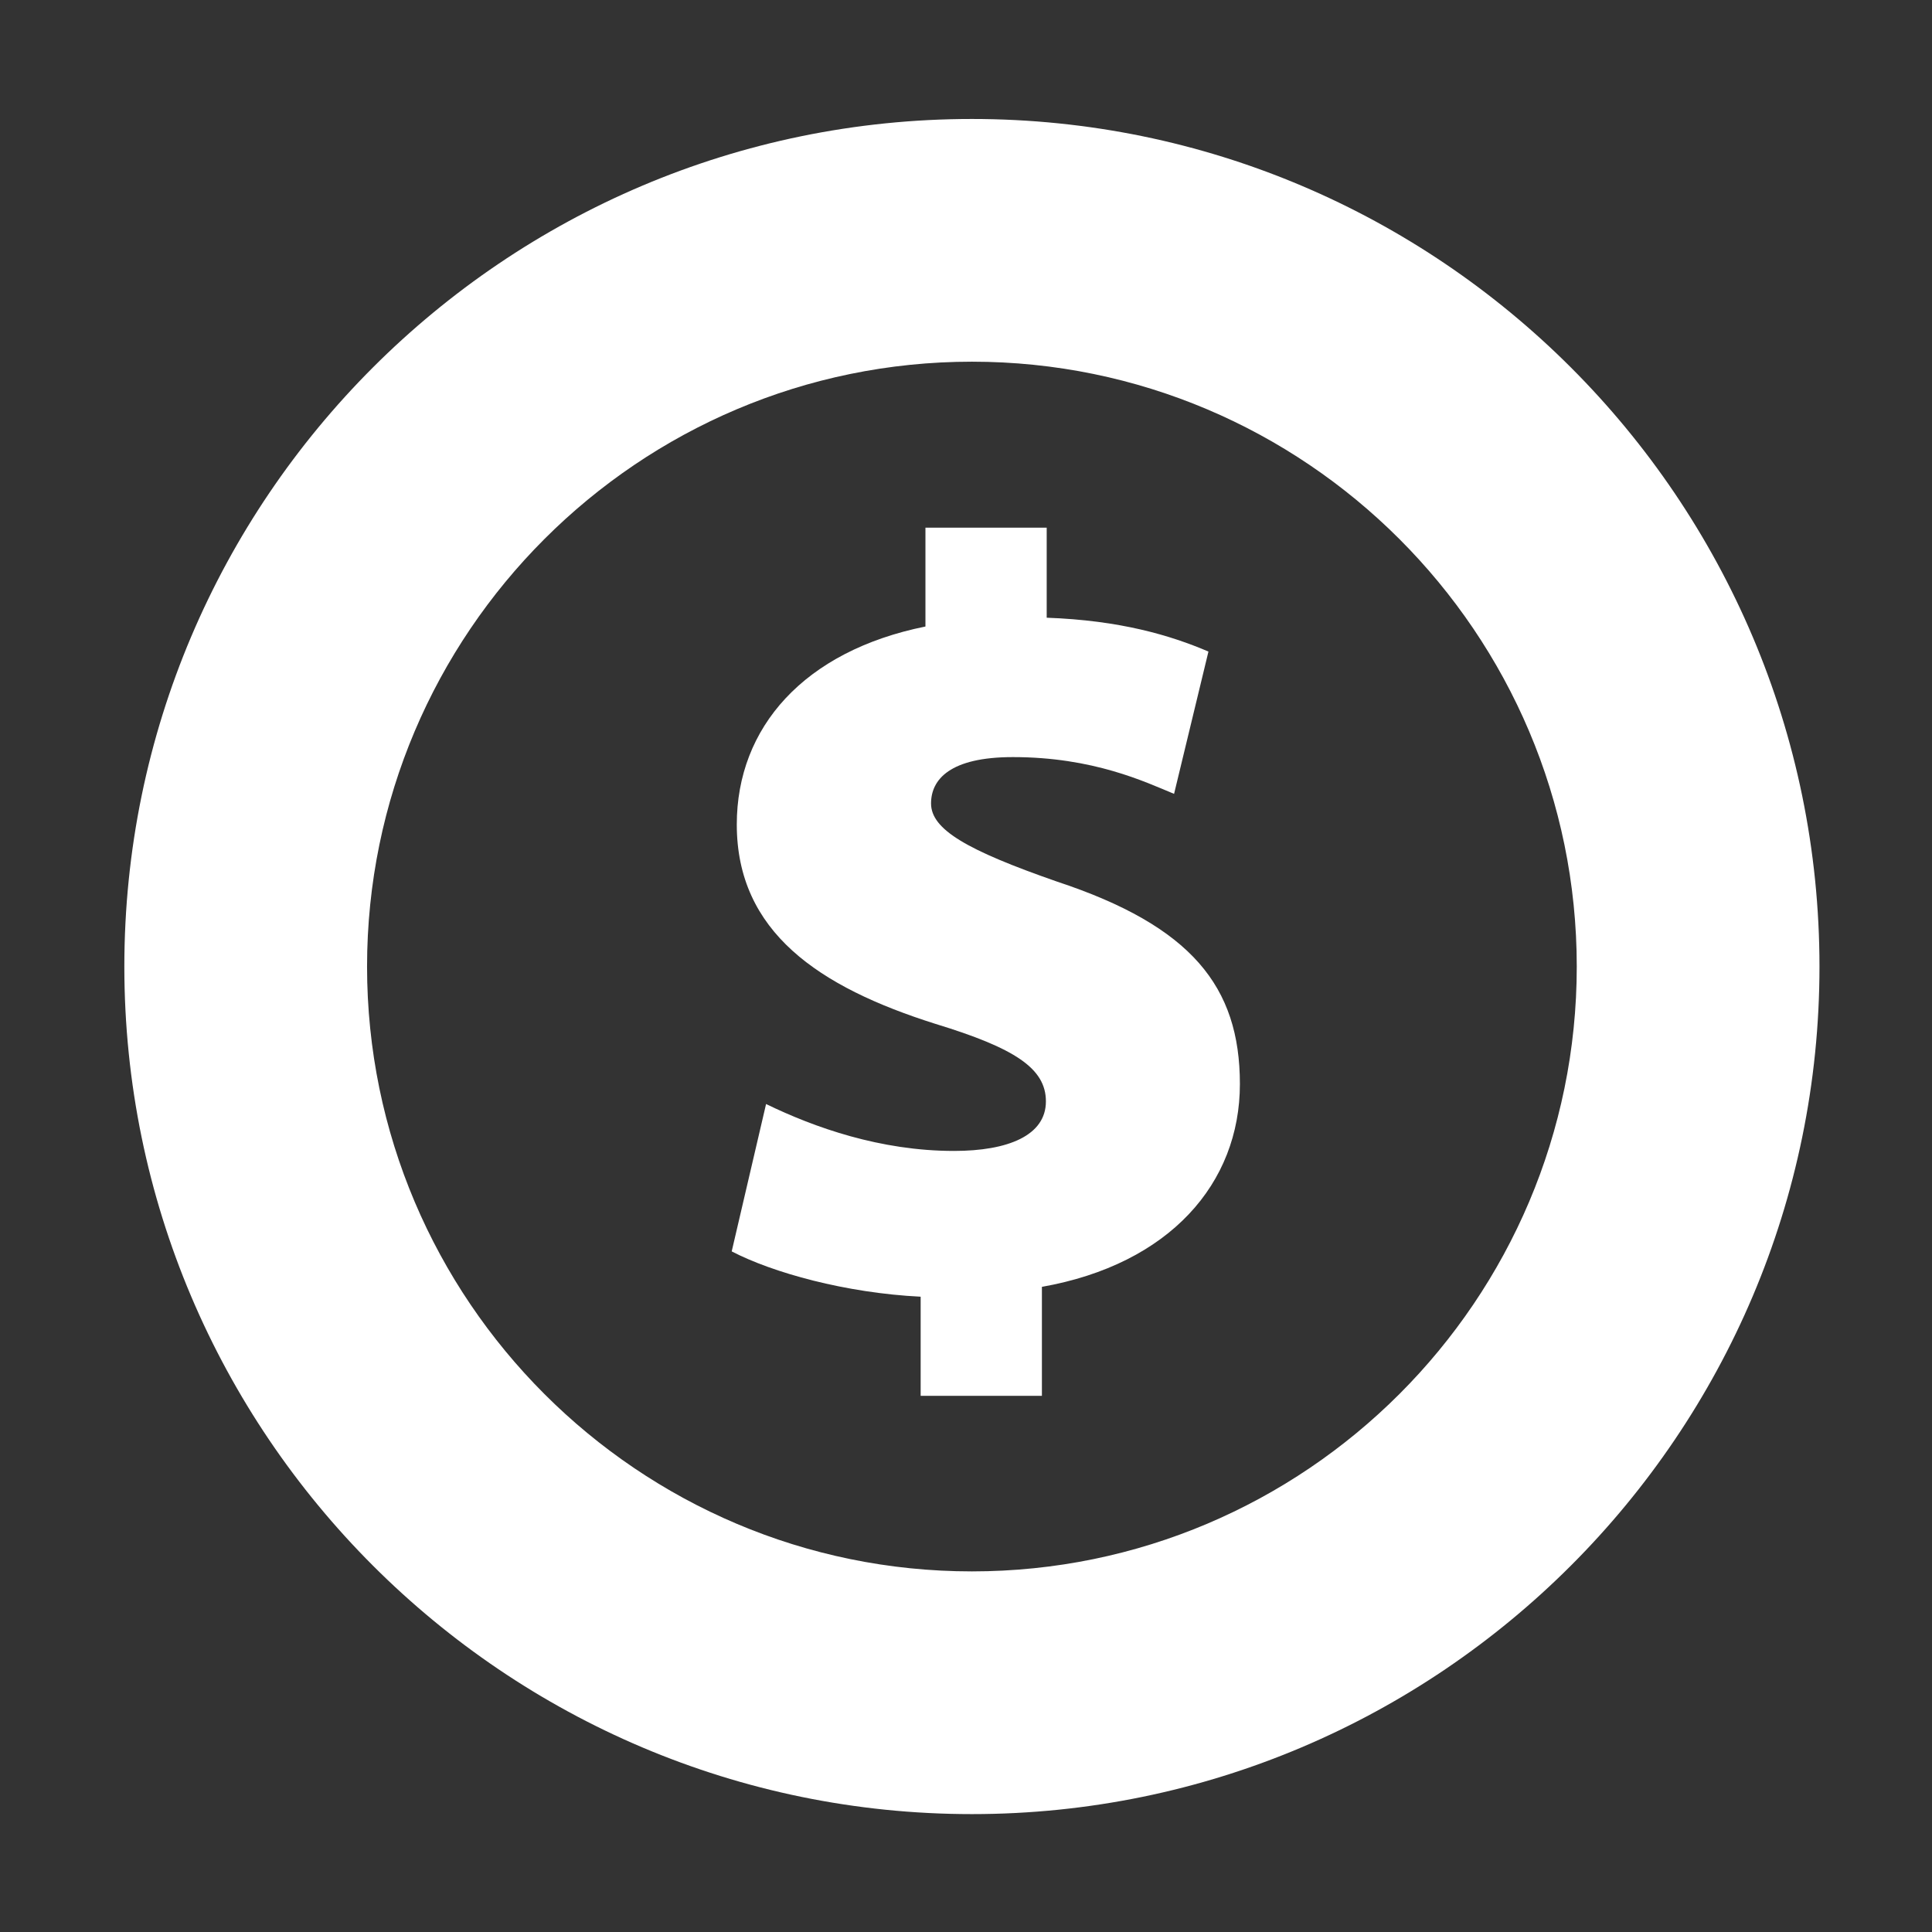 <?xml version="1.0" encoding="UTF-8"?>
<svg id="Layer_1" xmlns="http://www.w3.org/2000/svg" width="100" height="100" version="1.1" viewBox="0 0 100 100">
  <rect x="0" y="0" width="100" height="100" fill="#333333" stroke="none"/>
  <!-- Generator: Adobe Illustrator 29.1.0, SVG Export Plug-In . SVG Version: 2.1.0 Build 142)  -->
  <defs>
    <style>
      .st0 {
        fill: #fff;
      }
    </style>
  </defs>
  <path class="st0" d="M49.376,59.572c-3.807,0-7.228-1.215-9.724-2.428l-1.779,7.628c2.124,1.103,5.89,2.152,9.78,2.345v5.131h6.276v-5.641c6.62-1.172,10.248-5.365,10.248-10.496,0-5.049-2.51-8.18-9.475-10.483-4.635-1.615-6.511-2.689-6.511-4.041,0-1.242.98-2.4,4.235-2.4,4.165,0,6.841,1.282,8.344,1.903l1.779-7.365c-1.972-.842-4.565-1.615-8.372-1.752v-4.662h-6.276v5.117c-6.289,1.269-9.765,5.228-9.765,10.248,0,5.559,4.248,8.414,10.275,10.317,4.11,1.255,5.725,2.304,5.725,4.014,0,1.765-1.959,2.565-4.759,2.565Z"/>
  <path class="st0" d="M50.306,93.898c24.189,0,43.87-19.681,43.87-43.87S74.495,6.158,50.306,6.158,6.436,25.839,6.436,50.028s19.681,43.87,43.87,43.87ZM50.306,18.721c17.262,0,31.307,14.044,31.307,31.307s-14.044,31.307-31.307,31.307-31.307-14.044-31.307-31.307,14.044-31.307,31.307-31.307Z"/>
</svg>